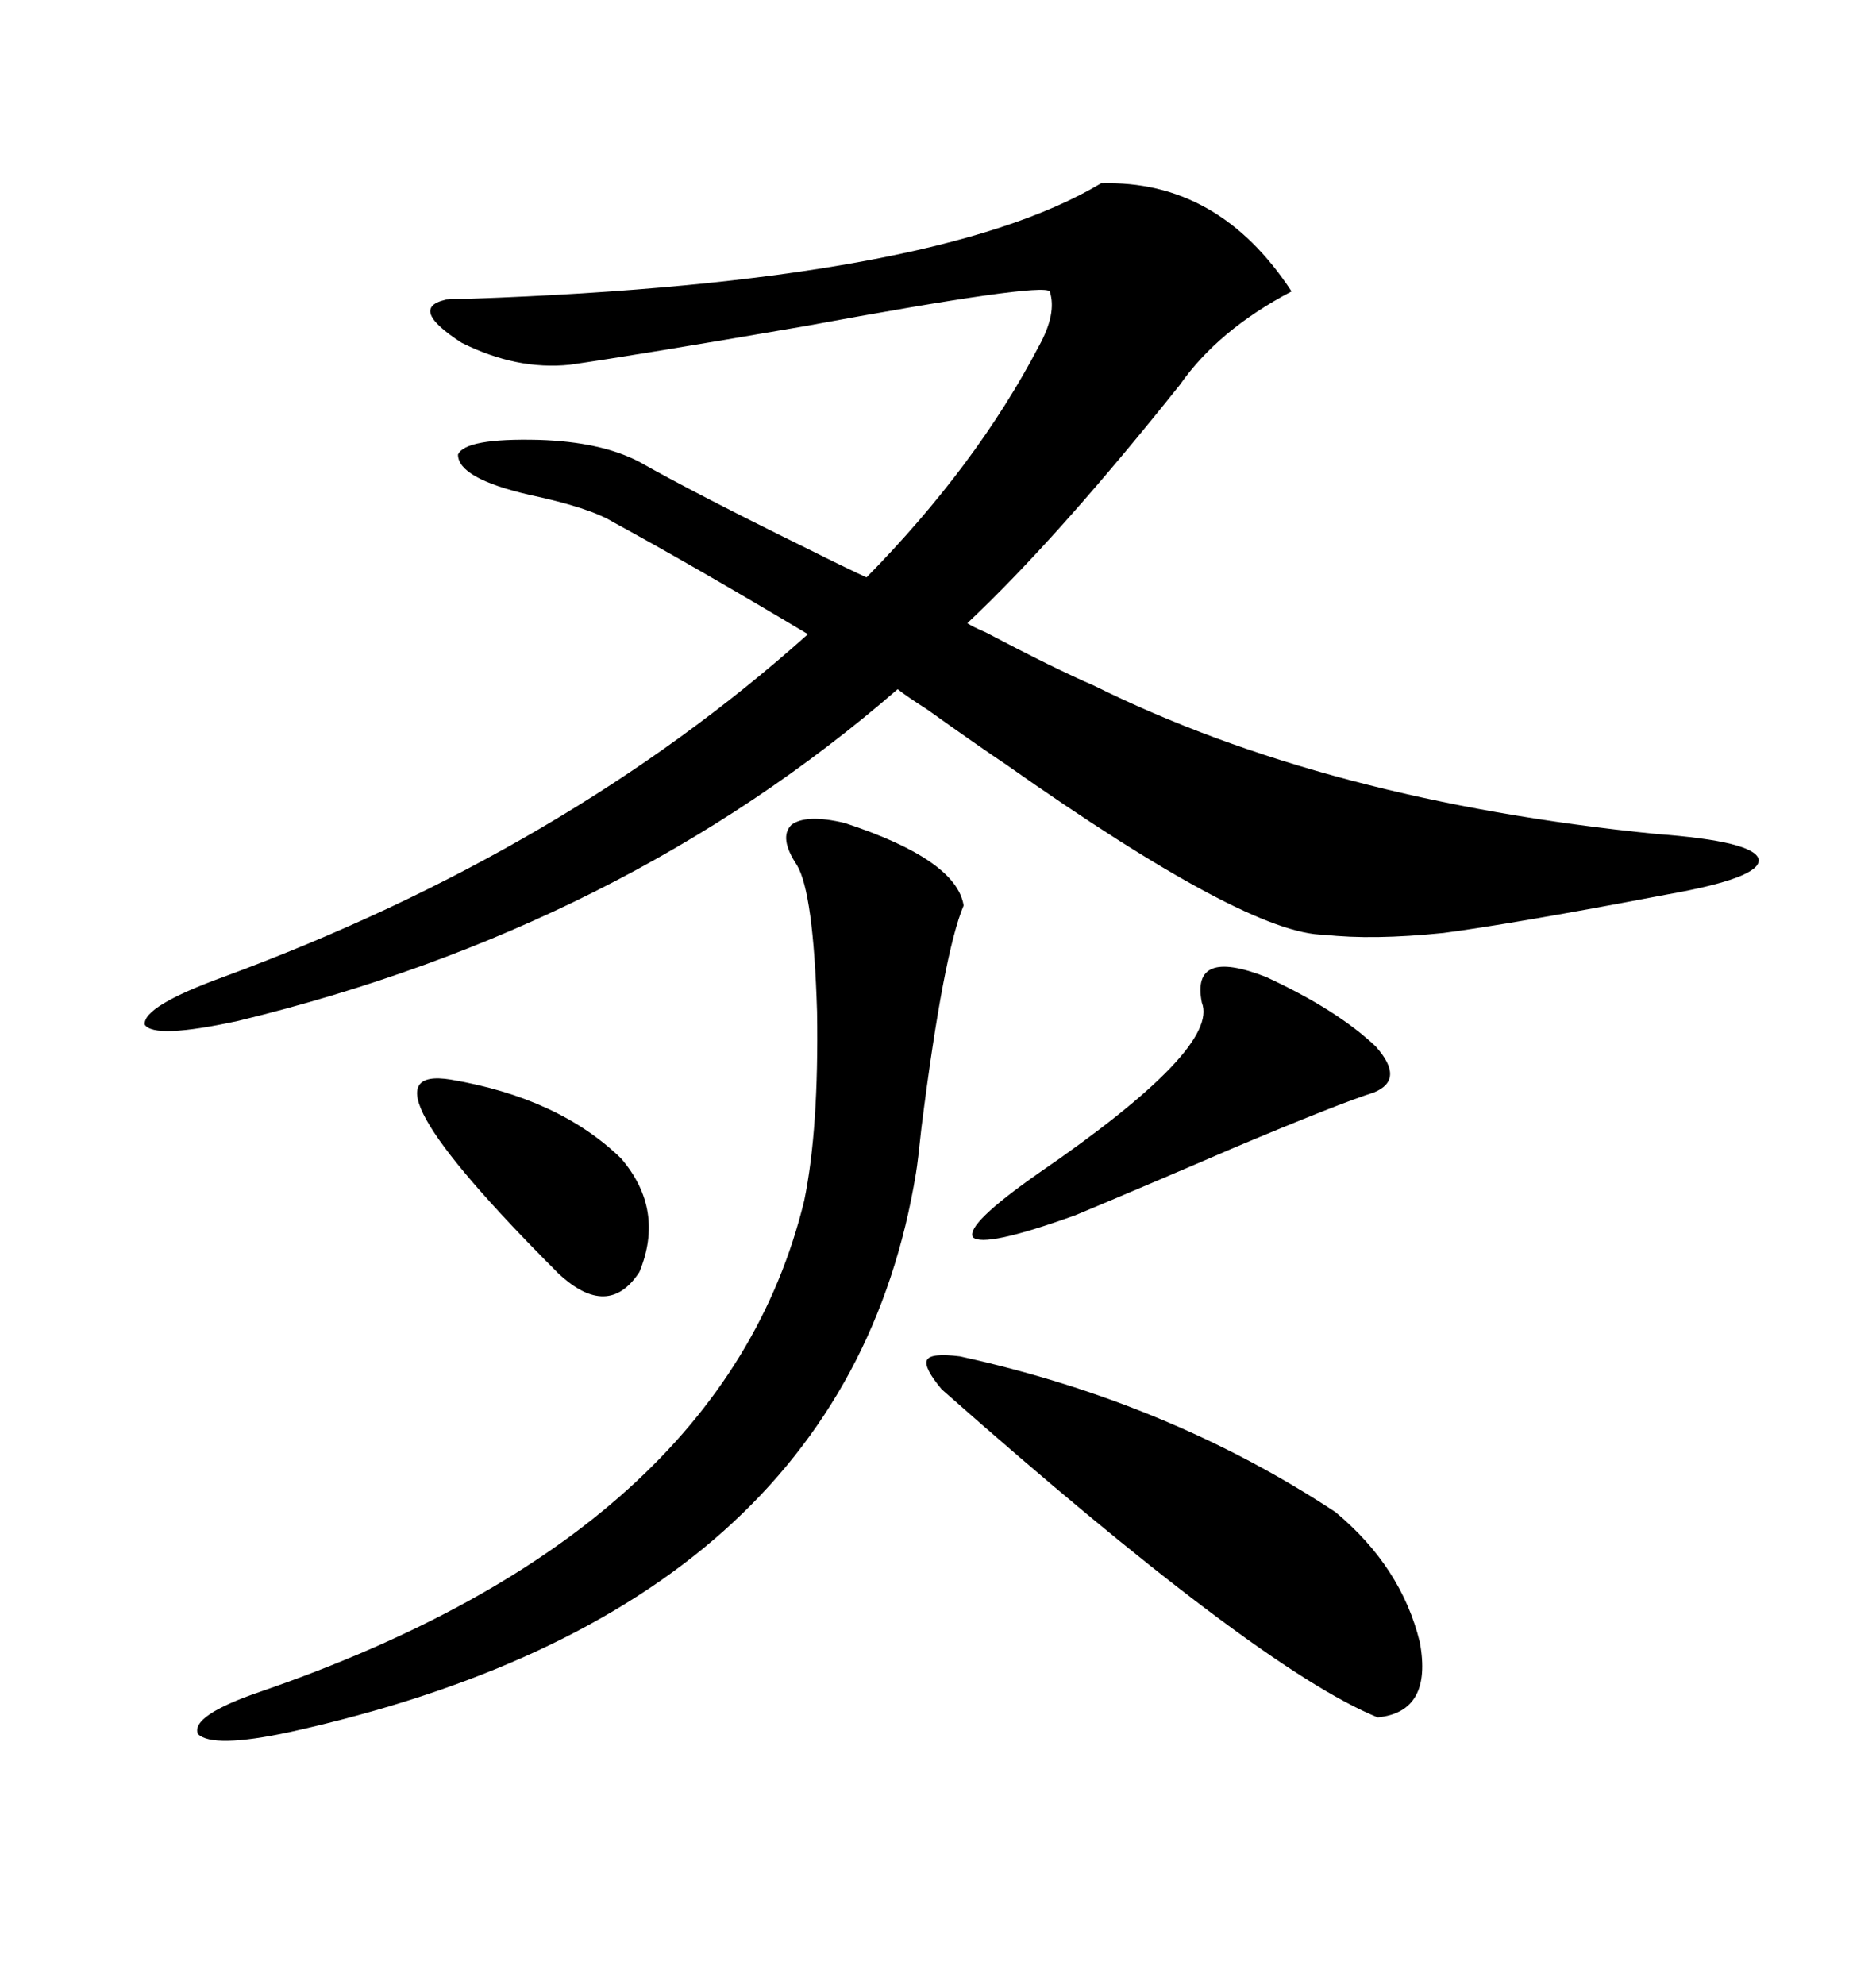 <svg xmlns="http://www.w3.org/2000/svg" xmlns:xlink="http://www.w3.org/1999/xlink" width="300" height="317.285"><path d="M73.24 72.66L73.24 72.66Q74.41 70.02 86.13 70.31L86.13 70.31Q96.09 70.61 102.25 73.83L102.25 73.83Q111.04 78.81 128.91 87.60L128.91 87.60Q135.35 90.82 138.57 92.29L138.57 92.29Q156.15 74.41 166.11 55.37L166.11 55.37Q169.04 50.10 167.87 46.58L167.87 46.58Q166.70 45.12 128.61 52.15L128.61 52.15Q101.37 56.84 91.11 58.30L91.11 58.30Q82.62 59.18 73.83 54.79L73.83 54.79Q64.75 48.93 72.07 47.75L72.07 47.75Q72.95 47.75 75.29 47.75L75.29 47.75Q149.71 45.12 176.07 29.30L176.07 29.30Q194.82 28.71 206.54 46.58L206.54 46.58Q194.82 52.73 188.67 61.52L188.67 61.52Q169.04 86.13 154.69 99.61L154.69 99.61Q155.57 100.20 157.62 101.07L157.62 101.07Q168.75 106.93 174.90 109.57L174.90 109.57Q212.11 128.03 264.84 133.30L264.84 133.30Q280.66 134.47 281.25 137.40L281.25 137.40Q281.54 140.33 266.60 142.97L266.60 142.97Q241.99 147.66 230.86 149.12L230.86 149.12Q219.43 150.29 211.82 149.41L211.82 149.41Q199.51 149.41 160.84 122.17L160.84 122.17Q156.45 119.24 148.24 113.38L148.24 113.38Q145.02 111.33 143.55 110.16L143.55 110.16Q99.61 148.24 38.09 163.18L38.09 163.18Q24.61 166.11 23.14 163.77L23.14 163.77Q22.85 160.84 35.74 156.15L35.74 156.15Q90.53 135.94 129.20 101.37L129.20 101.37Q111.04 90.53 98.14 83.50L98.14 83.50Q94.34 81.15 84.67 79.10L84.67 79.10Q73.24 76.46 73.24 72.66ZM135.06 131.54L135.06 131.54Q152.93 137.40 154.10 144.73L154.10 144.73Q150.88 152.34 147.36 180.18L147.36 180.18Q146.78 185.74 146.48 187.50L146.48 187.50Q135.06 257.23 46.29 276.86L46.29 276.86Q33.98 279.49 31.64 277.15L31.64 277.15Q30.47 274.22 41.60 270.41L41.60 270.41Q115.72 244.92 128.61 191.89L128.61 191.89Q130.96 180.47 130.66 161.72L130.66 161.72Q130.08 142.68 127.44 138.28L127.44 138.28Q124.51 133.89 126.56 131.84L126.56 131.84Q128.91 130.08 135.06 131.54ZM153.52 216.80L153.52 216.80Q186.91 224.12 213.57 241.70L213.57 241.70Q224.12 250.49 227.05 262.50L227.05 262.50Q229.10 273.63 220.31 274.51L220.31 274.51Q200.98 266.60 150.59 222.07L150.59 222.07Q147.66 218.55 148.24 217.38L148.24 217.38Q148.83 216.21 153.52 216.80ZM202.44 156.15L202.44 156.15Q213.87 161.43 220.02 167.29L220.02 167.29Q224.71 172.56 219.73 174.61L219.73 174.61Q214.16 176.37 197.46 183.40L197.46 183.40Q182.52 189.84 171.97 194.24L171.97 194.24Q157.32 199.51 155.57 197.75L155.57 197.75Q154.39 195.70 166.11 187.50L166.11 187.50Q195.12 167.58 192.19 160.25L192.19 160.25Q190.43 151.46 202.44 156.15ZM72.07 172.56L72.07 172.56Q89.36 175.49 99.32 185.16L99.32 185.16Q106.35 193.36 102.25 203.32L102.25 203.32Q97.27 210.94 89.36 203.61L89.36 203.61Q55.66 169.92 72.07 172.56Z"/></svg>